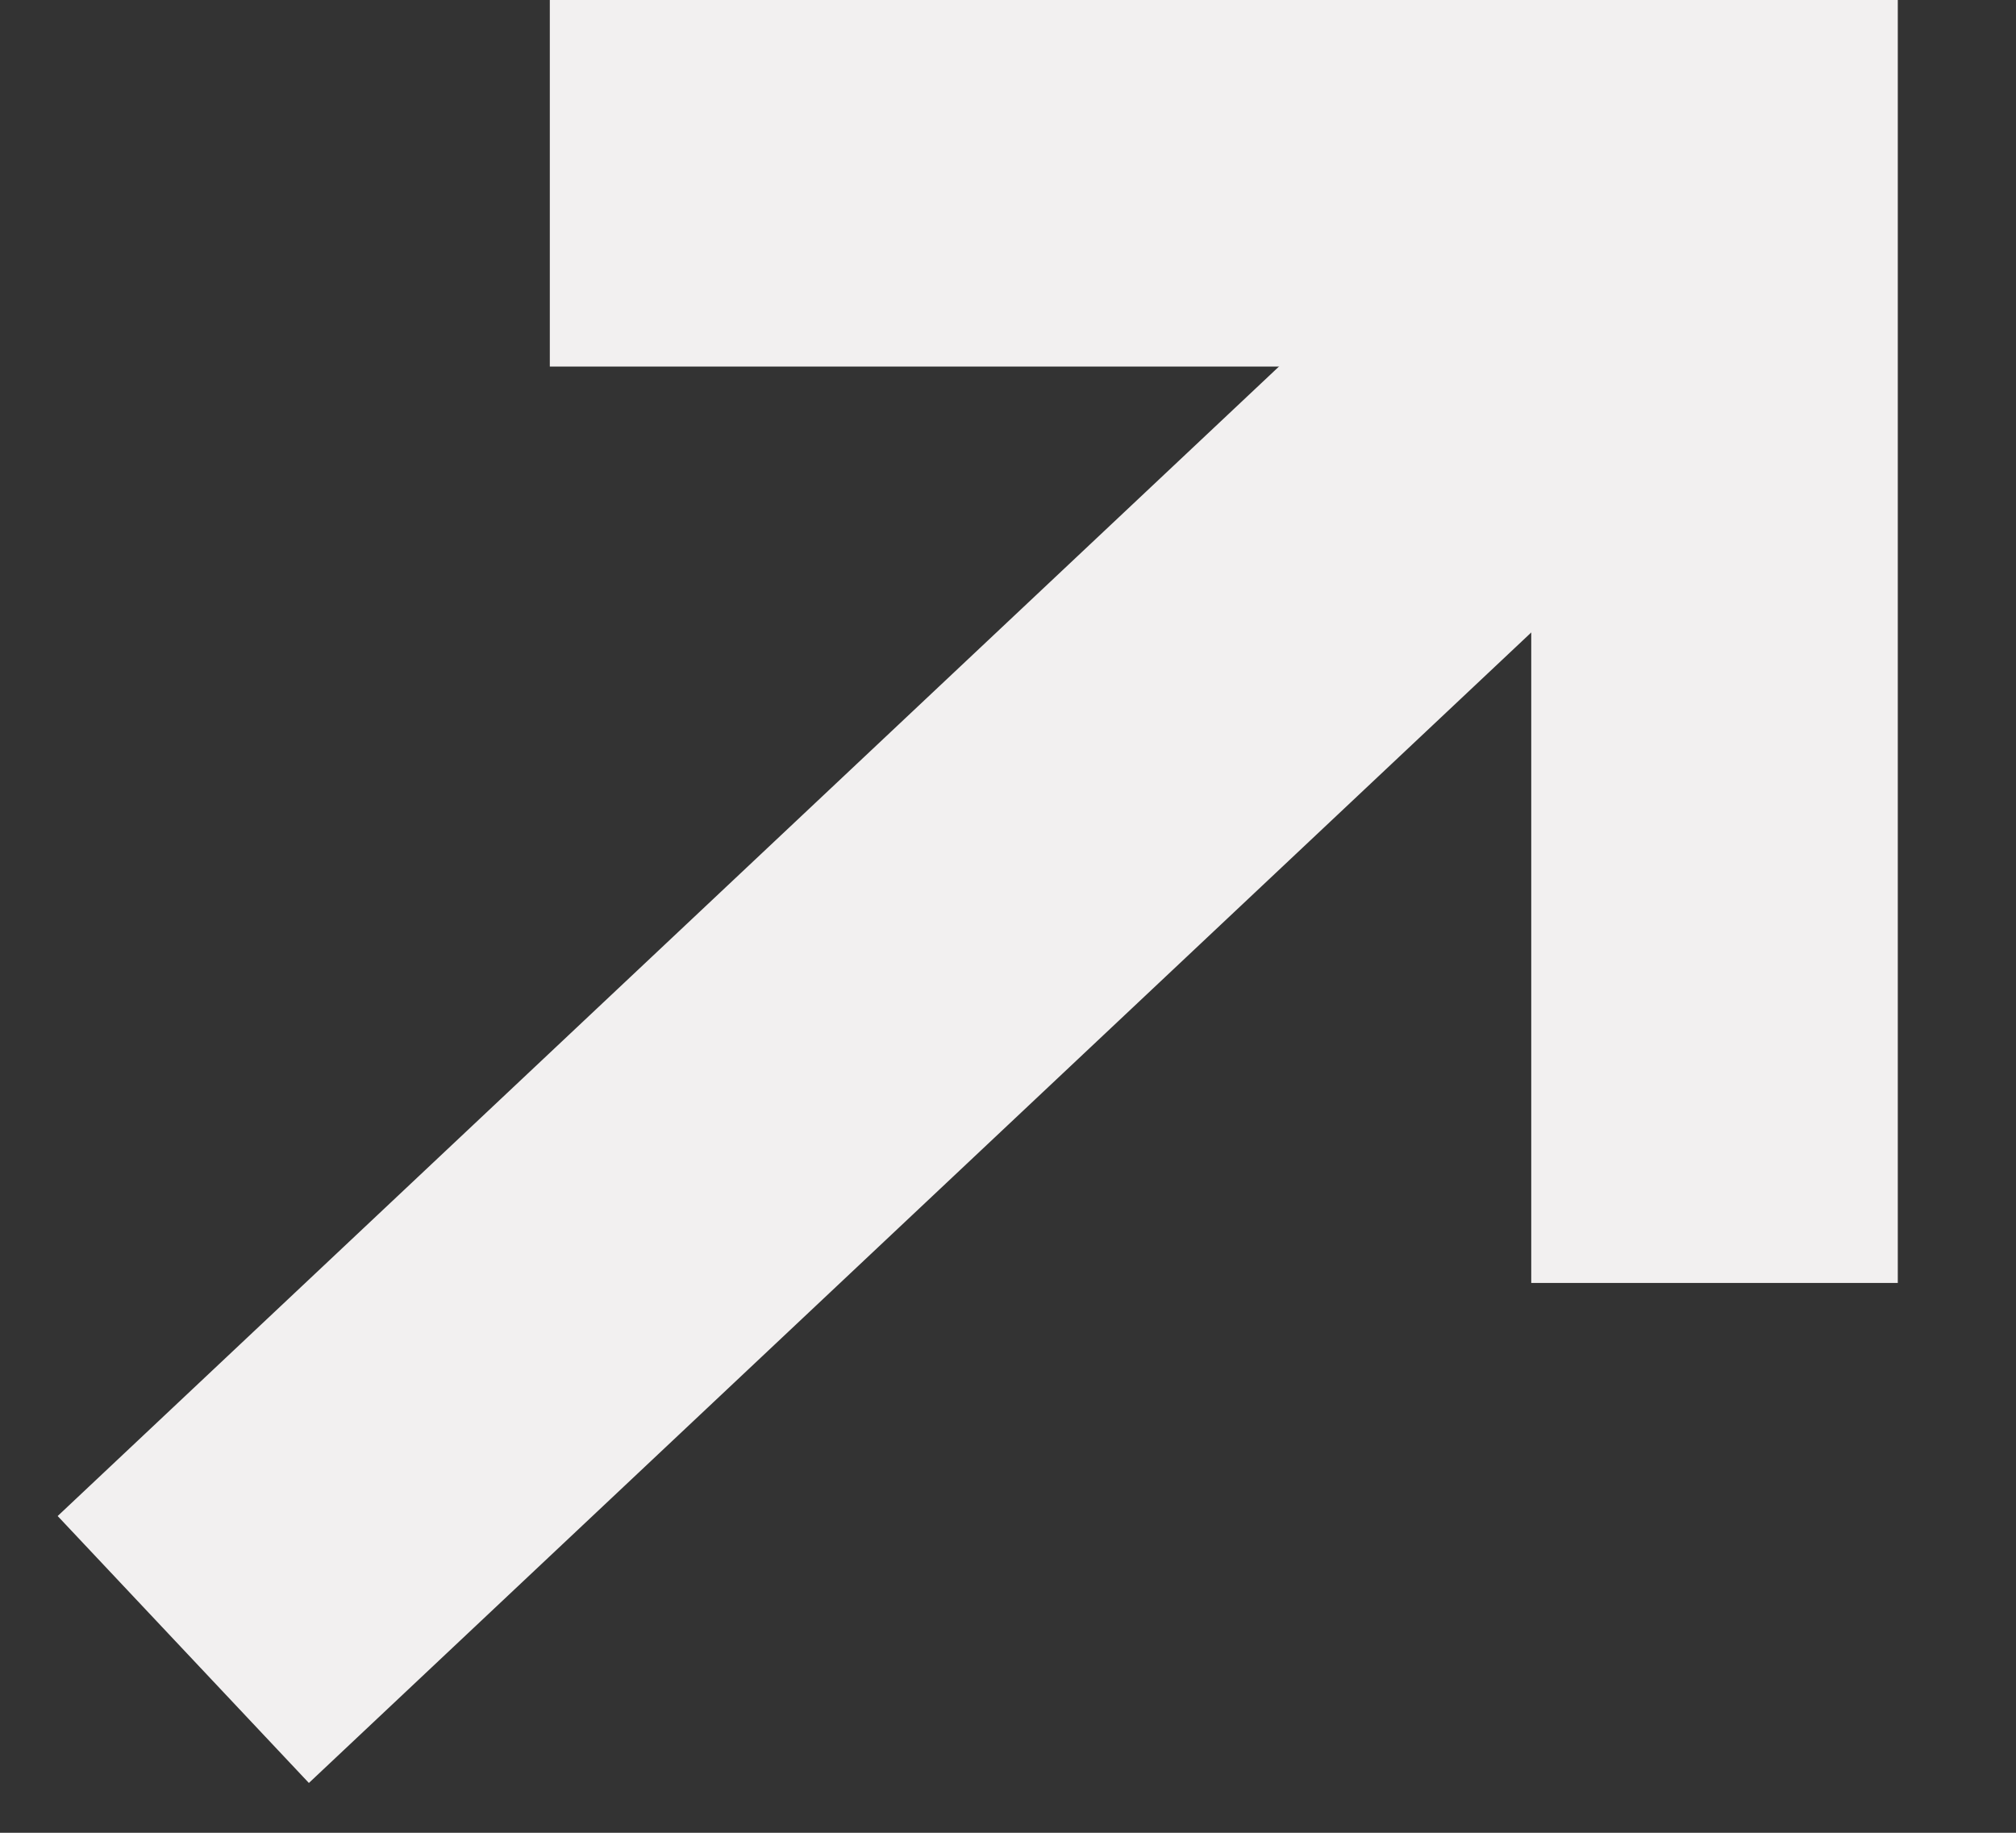 <?xml version="1.0" encoding="UTF-8"?> <svg xmlns="http://www.w3.org/2000/svg" width="11" height="10" viewBox="0 0 11 10" fill="none"><rect x="0" y="0" width="11" height="10" fill="#333333" stroke="none"/><path d="M1 9L9.5 1" stroke="#F2F0F0" stroke-width="2"></path><path d="M3 1H9.355V7" stroke="#F2F0F0" stroke-width="2"></path></svg> 